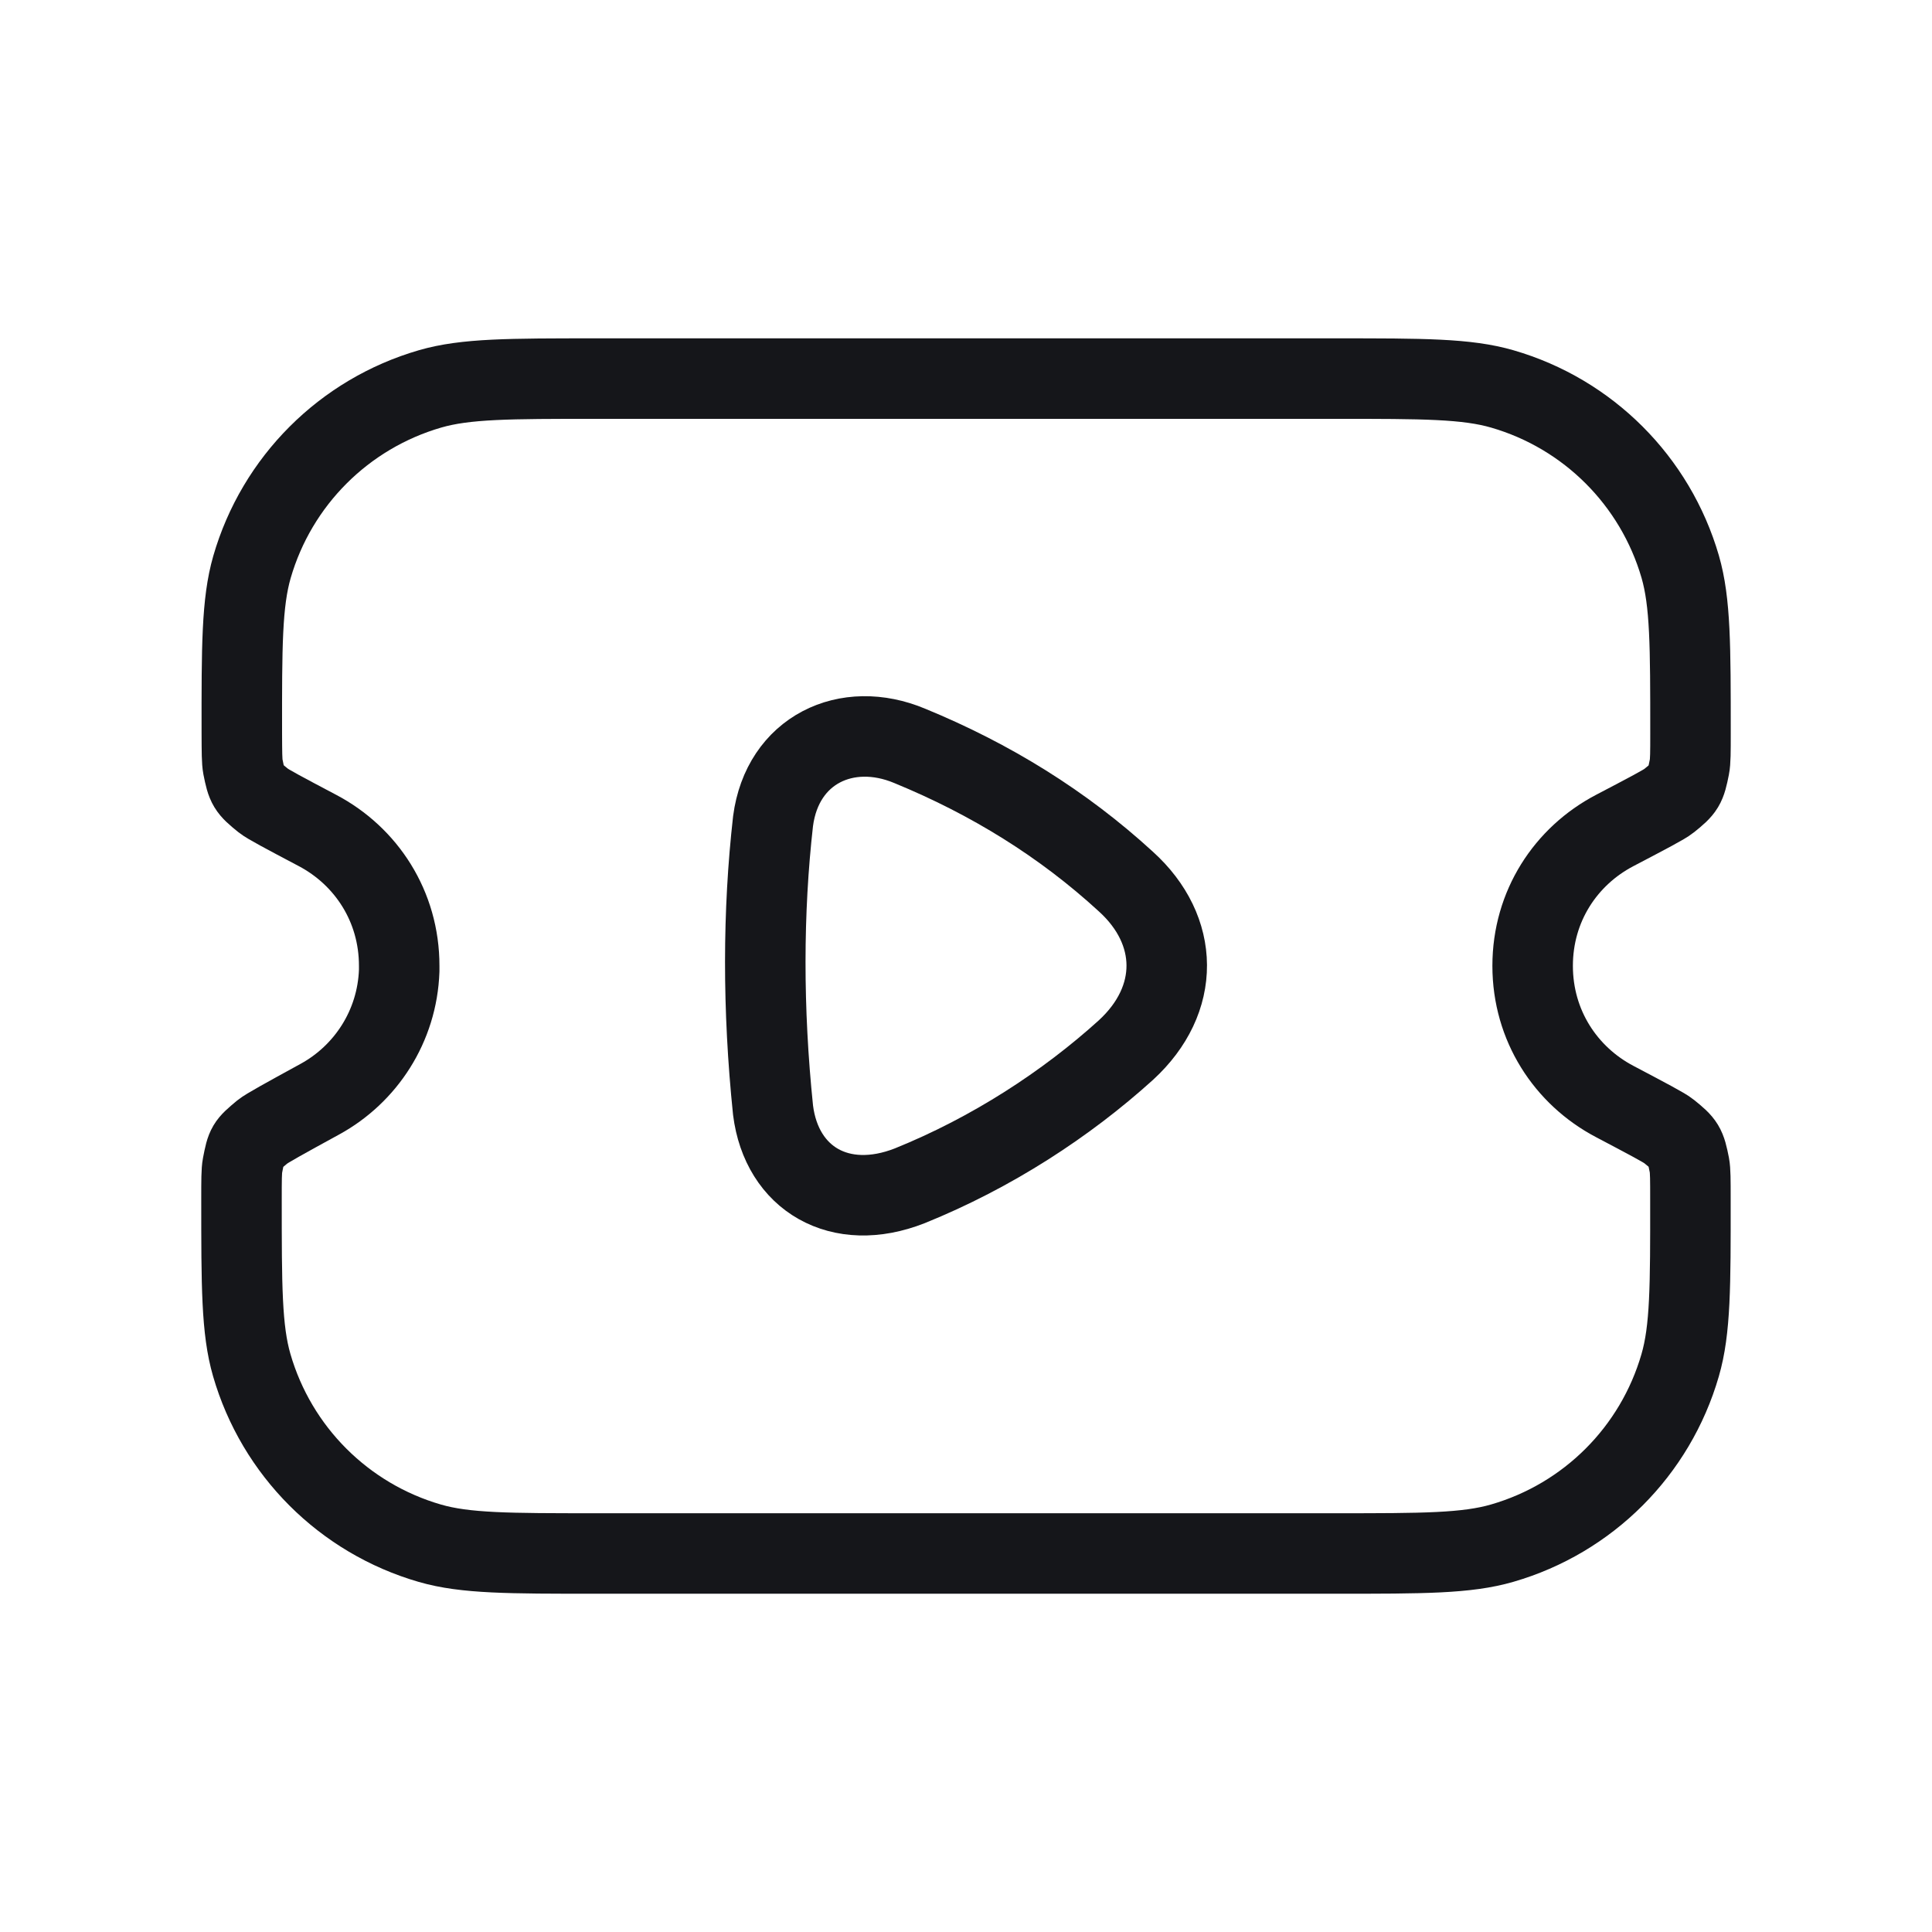 <svg xmlns="http://www.w3.org/2000/svg" width="64px" height="64px" viewBox="0 0 24 24" fill="none"><path fill-rule="evenodd" clip-rule="evenodd" d="M13.986 13.045C13.246 13.715 12.32 14.319 11.302 14.73C10.436 15.071 9.71 14.645 9.603 13.791C9.473 12.531 9.476 11.326 9.603 10.201C9.719 9.314 10.519 8.937 11.302 9.266C12.305 9.678 13.205 10.234 13.986 10.951C14.655 11.556 14.671 12.417 13.986 13.045Z" stroke="#15161A" stroke-width="1" stroke-linecap="round" stroke-linejoin="round"></path><path d="M19.039 11.998C19.039 11.256 19.451 10.635 20.058 10.317C20.47 10.101 20.677 9.993 20.732 9.948C20.924 9.794 20.938 9.77 20.986 9.528C21 9.458 21 9.342 21 9.109C21 8.025 21 7.482 20.872 7.039C20.562 5.974 19.729 5.141 18.664 4.832C18.221 4.703 17.679 4.703 16.594 4.703H7.407C6.325 4.703 5.783 4.703 5.342 4.831C4.274 5.141 3.439 5.976 3.13 7.044C3.003 7.486 3.003 8.028 3.004 9.11C3.005 9.342 3.005 9.457 3.018 9.526C3.066 9.768 3.08 9.791 3.272 9.946C3.327 9.99 3.532 10.099 3.943 10.316C4.549 10.635 4.96 11.259 4.959 11.999V12.057C4.935 12.75 4.541 13.344 3.974 13.654C3.534 13.895 3.314 14.016 3.26 14.06C3.066 14.222 3.061 14.229 3.013 14.477C3 14.545 3 14.662 3 14.898C3 15.977 3 16.517 3.127 16.957C3.436 18.026 4.272 18.862 5.341 19.171C5.781 19.298 6.321 19.298 7.401 19.298H16.594C17.678 19.298 18.22 19.298 18.663 19.169C19.729 18.86 20.562 18.027 20.871 16.961C21 16.518 21 15.976 20.999 14.892C20.999 14.659 20.999 14.543 20.986 14.474C20.938 14.232 20.924 14.209 20.732 14.054C20.677 14.009 20.471 13.901 20.058 13.683C19.45 13.363 19.039 12.739 19.039 11.998Z" stroke="#15161A" stroke-width="1" stroke-linecap="round" stroke-linejoin="round"></path></svg>